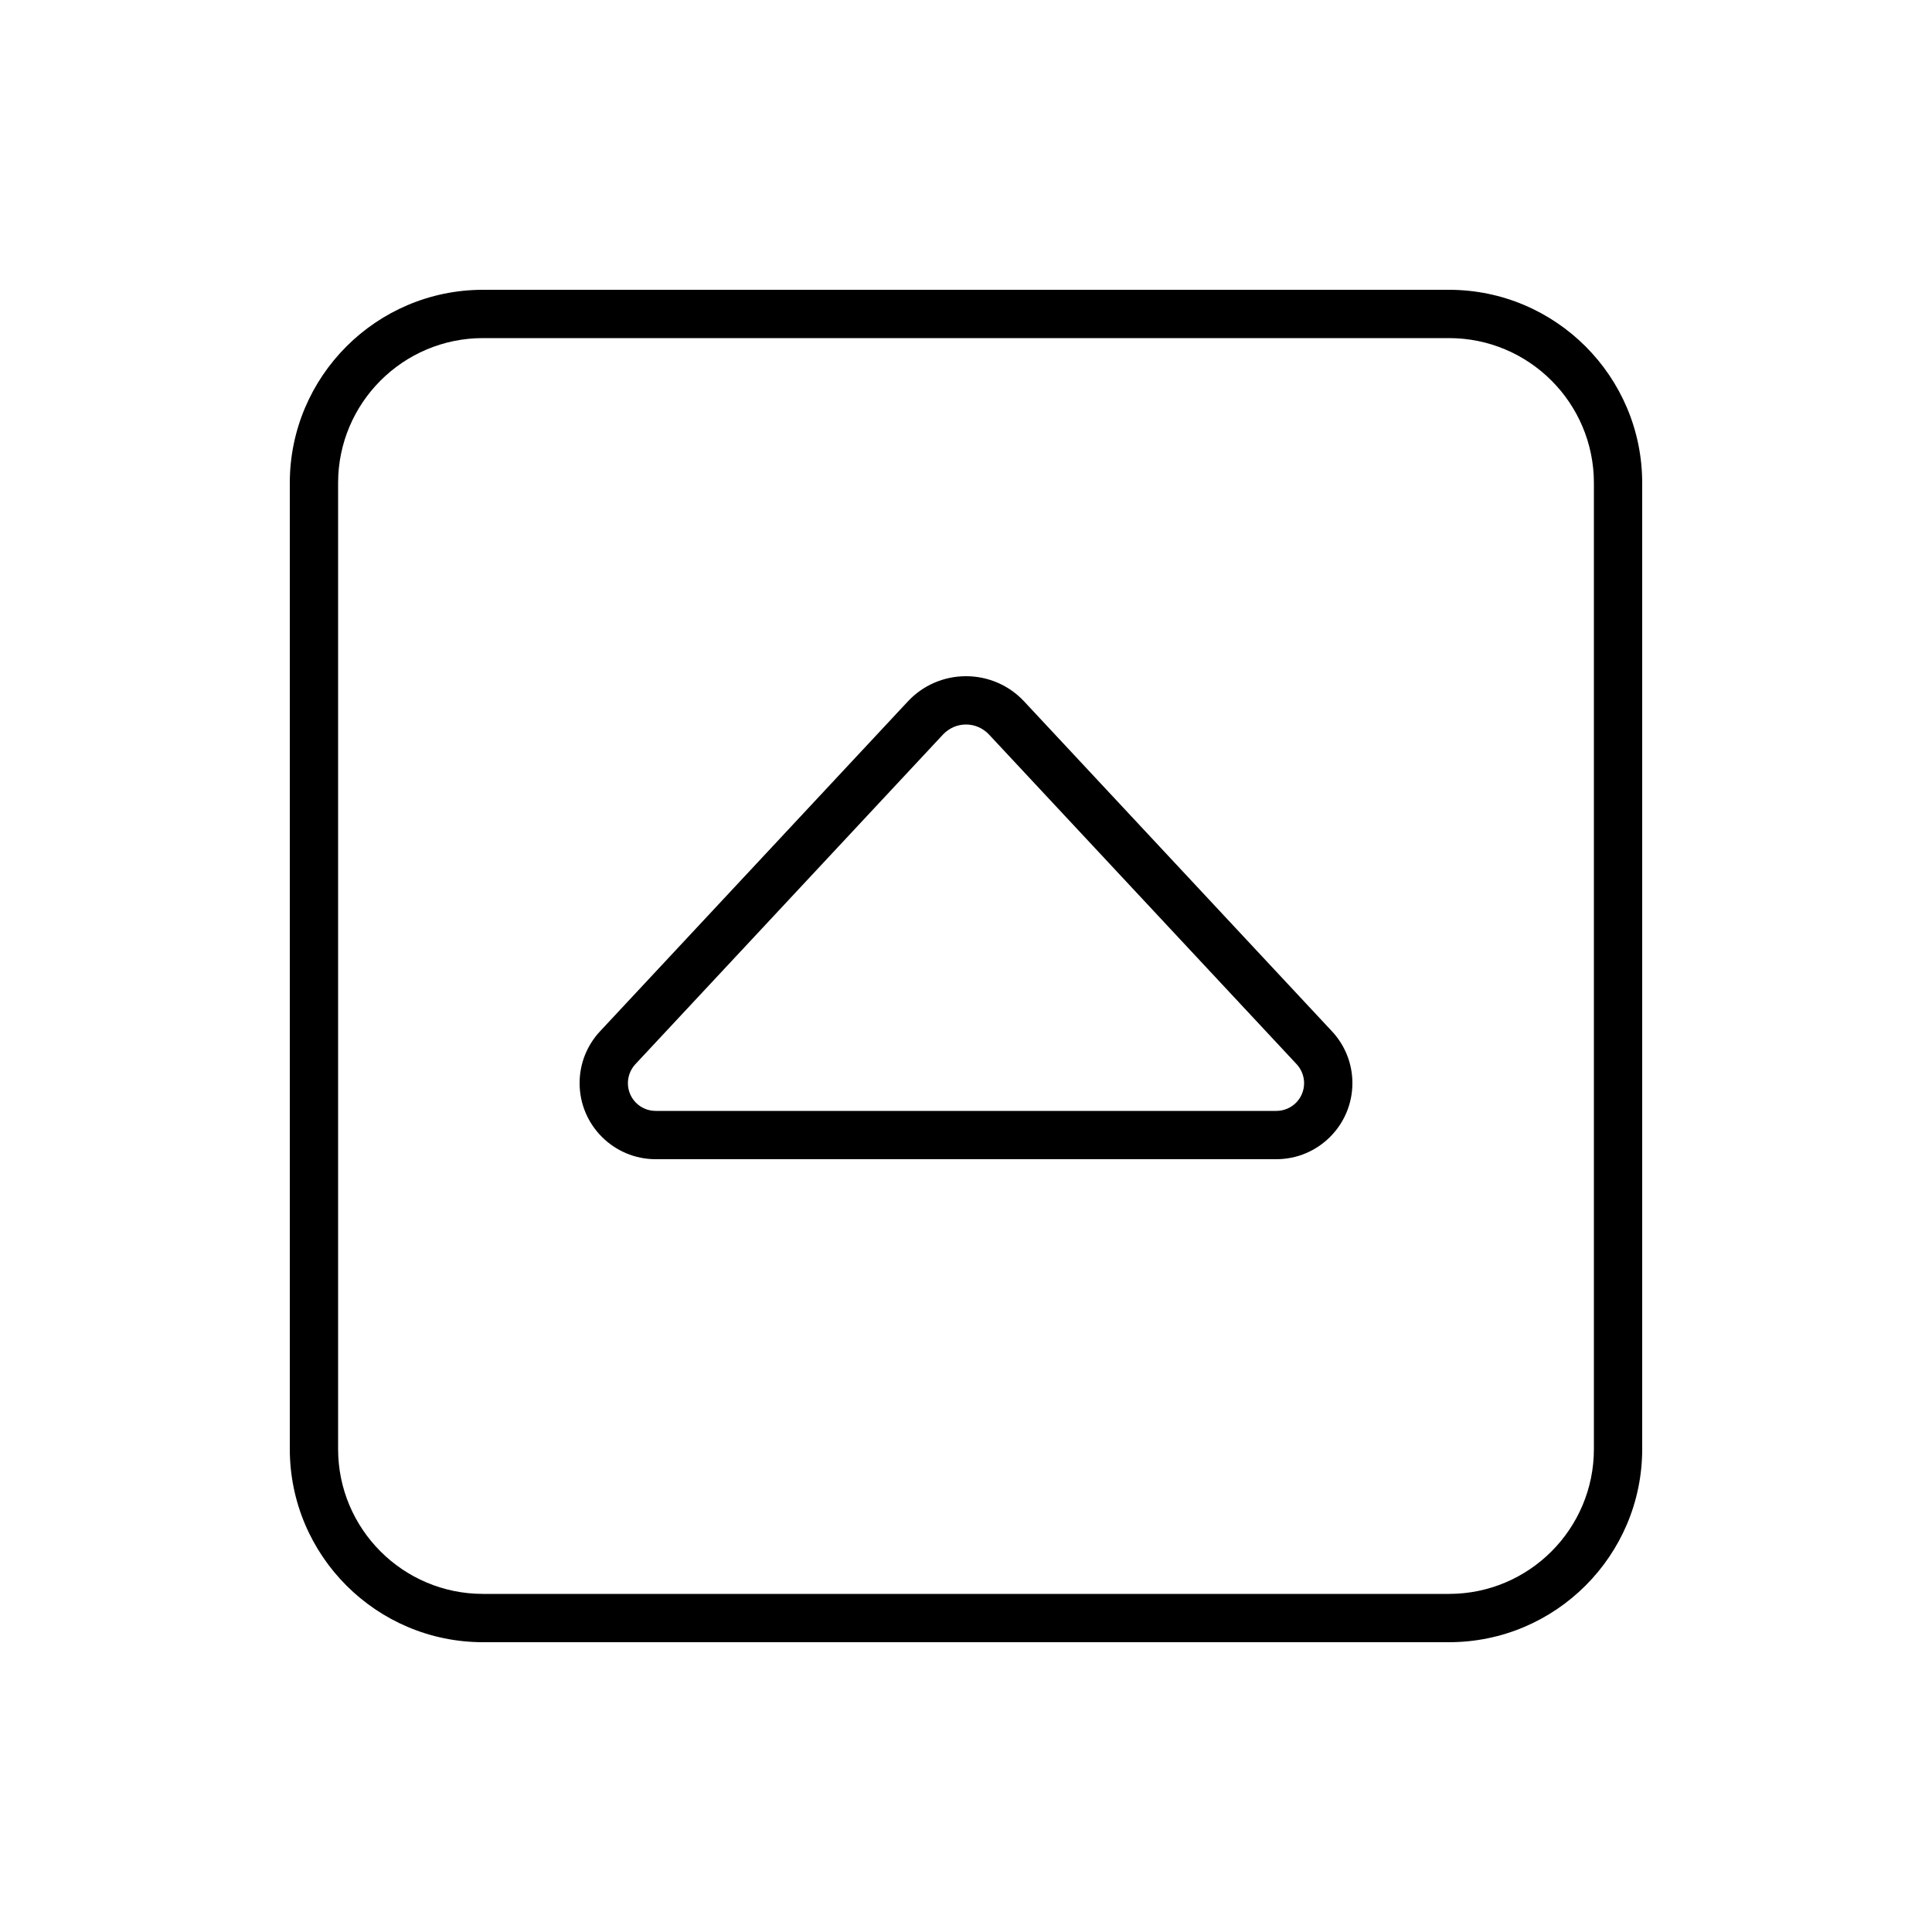 <svg xmlns="http://www.w3.org/2000/svg" viewBox="0 0 640 640"><!--! Font Awesome Pro 7.1.0 by @fontawesome - https://fontawesome.com License - https://fontawesome.com/license (Commercial License) Copyright 2025 Fonticons, Inc. --><path fill="currentColor" d="M160 112C133.5 112 112 133.5 112 160L112 480C112 506.5 133.5 528 160 528L480 528C506.5 528 528 506.5 528 480L528 160C528 133.5 506.5 112 480 112L160 112zM96 160C96 124.7 124.7 96 160 96L480 96C515.3 96 544 124.7 544 160L544 480C544 515.3 515.3 544 480 544L160 544C124.7 544 96 515.3 96 480L96 160zM320 224C327.3 224 334.3 227 339.3 232.4L441.2 341.6C445.6 346.3 448 352.4 448 358.8C448 372.7 436.7 384 422.8 384L217.2 384C203.3 384 192 372.7 192 358.8C192 352.4 194.4 346.3 198.8 341.6L300.7 232.4C305.7 227 312.7 224 320 224zM312.4 243.3L210.5 352.5C208.9 354.2 208 356.5 208 358.8C208 363.9 212.1 368 217.2 368L422.8 368C427.9 368 432 363.9 432 358.8C432 356.5 431.1 354.2 429.5 352.5L327.6 243.3C325.6 241.2 322.9 240 320 240C317.1 240 314.4 241.2 312.4 243.3z"/></svg>